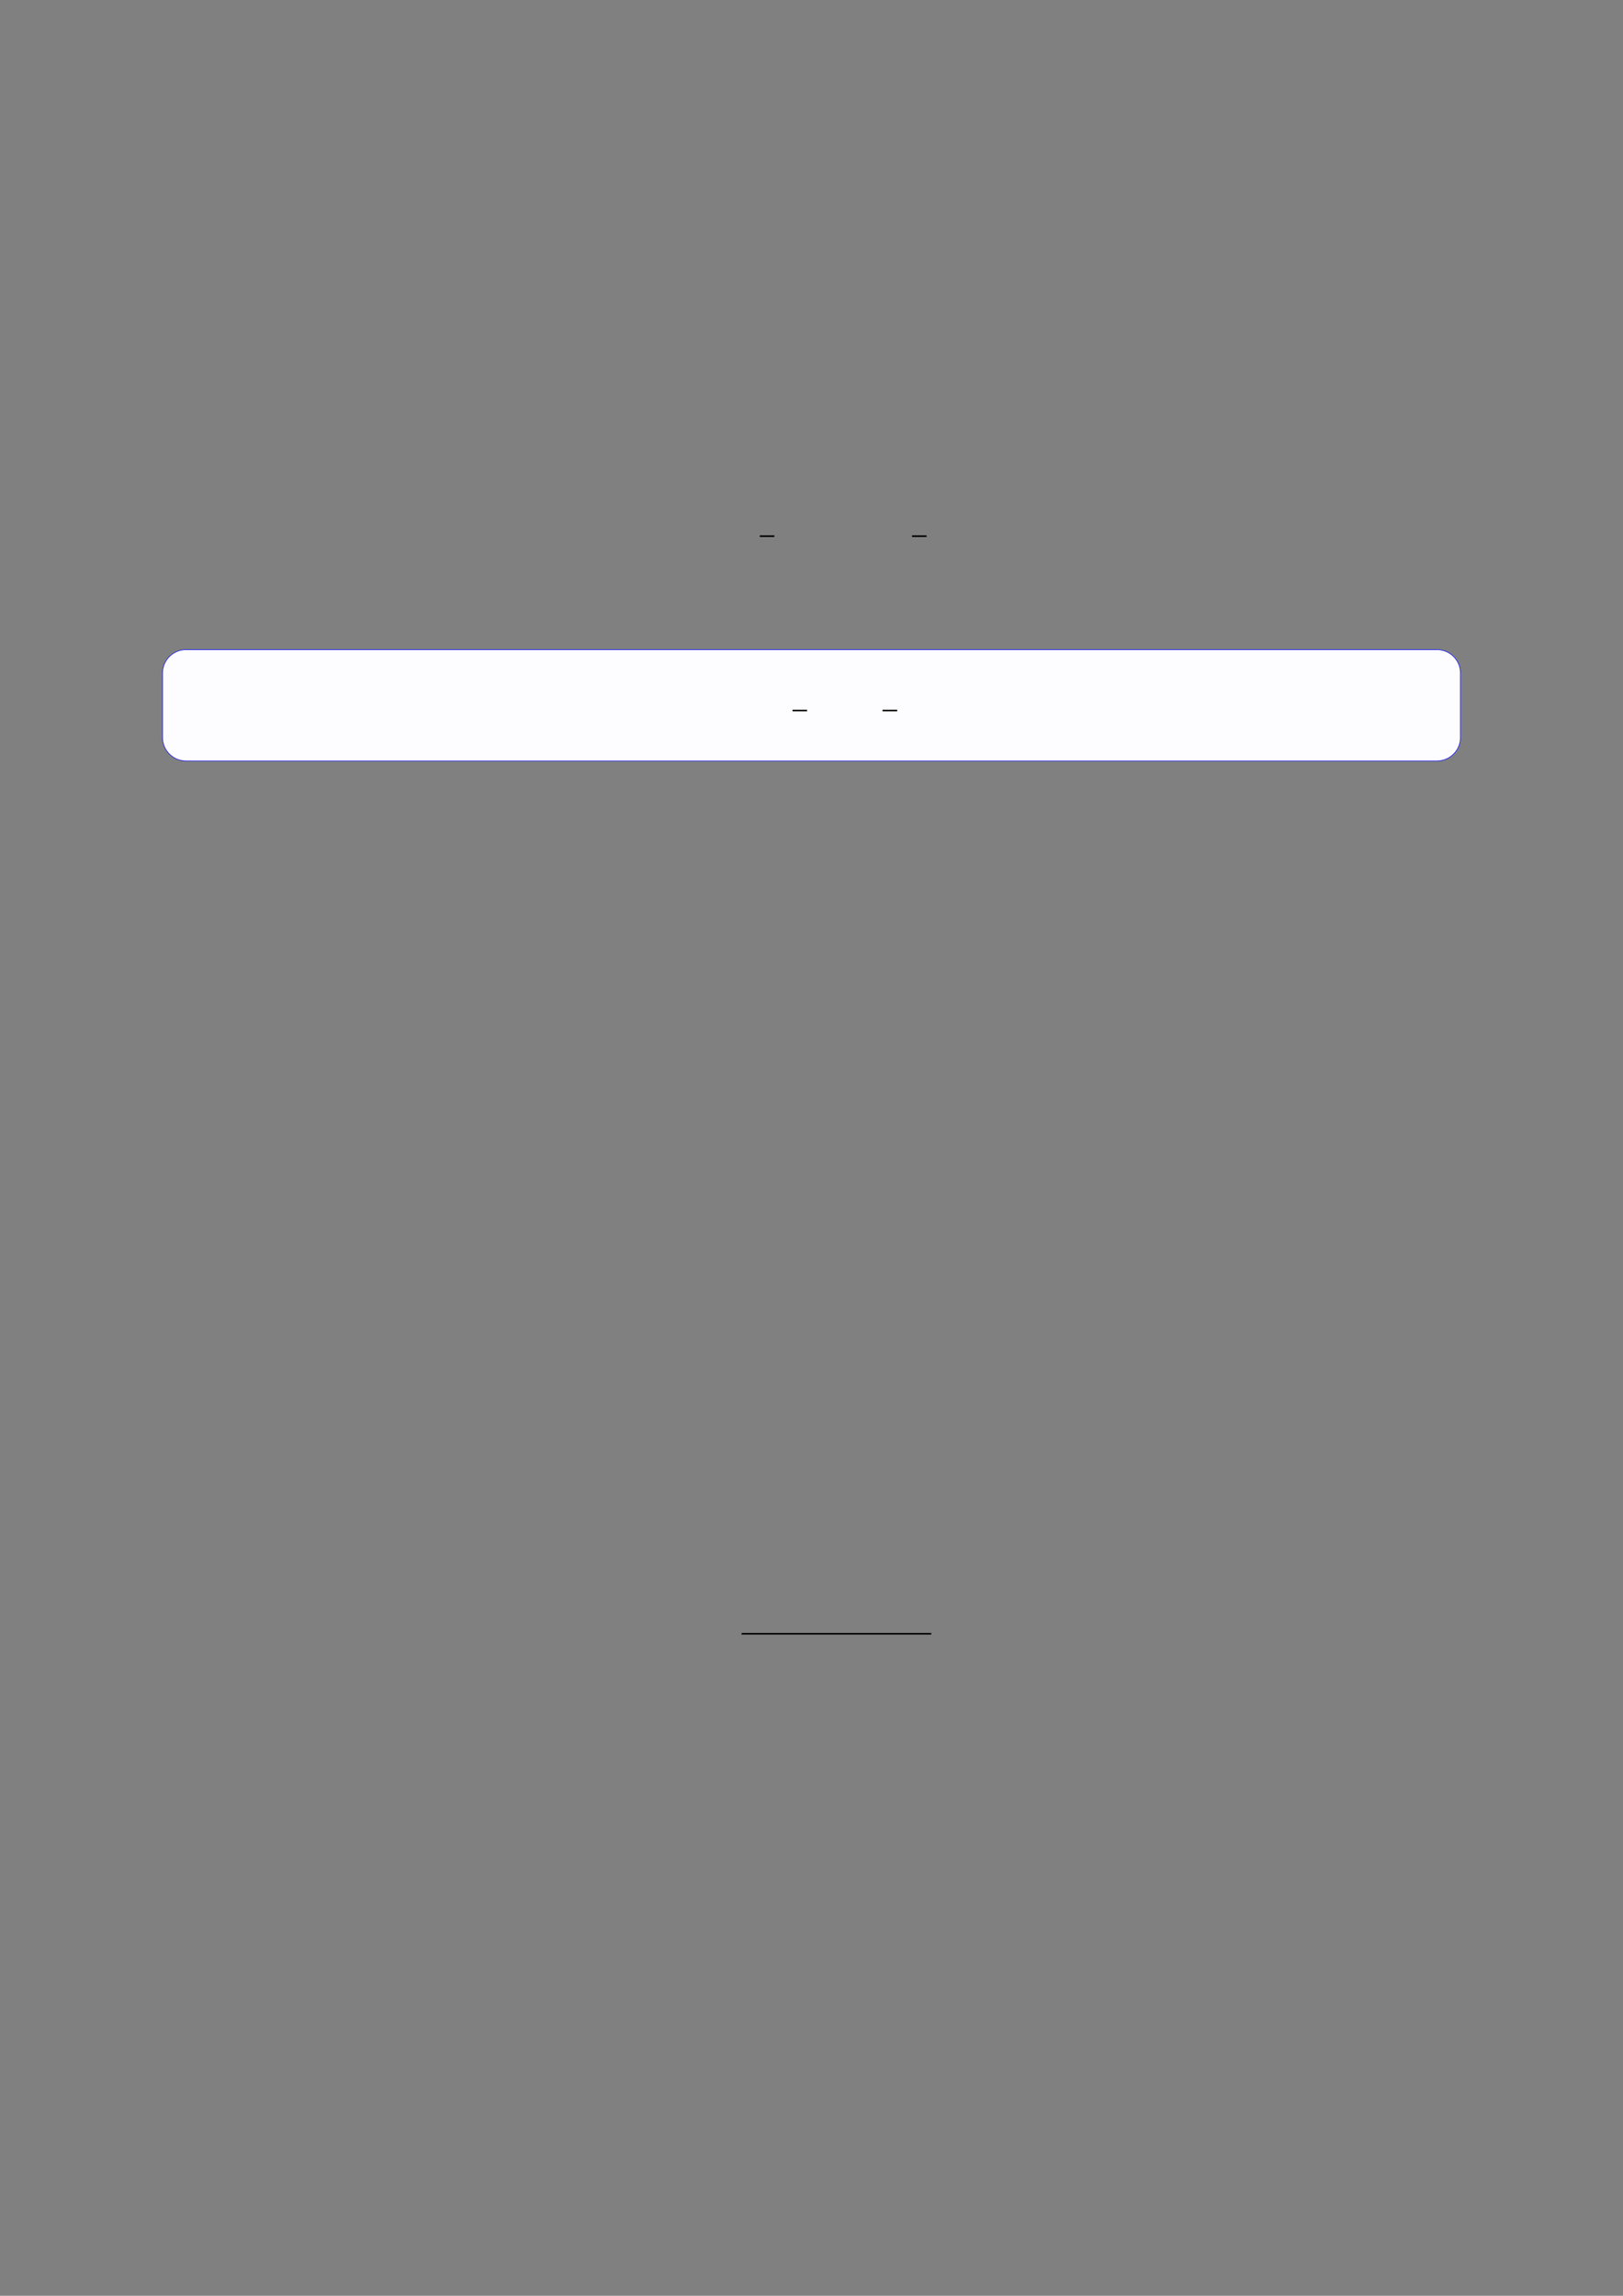 <?xml version="1.0" encoding="UTF-8"?>
<svg xmlns="http://www.w3.org/2000/svg" xmlns:xlink="http://www.w3.org/1999/xlink" width="3307.111" height="4677.167" viewBox="0 0 3307.111 4677.167">
<rect x="0" y="0" width="3307.111" height="4677.167" fill="#808080" stroke="none"/>
<path fill="none" stroke-width="0.588" stroke-linecap="butt" stroke-linejoin="miter" stroke="rgb(0%, 0%, 0%)" stroke-opacity="1" stroke-miterlimit="10" d="M 206.664 -124.618 L 211.998 -124.618 " transform="matrix(5.556, 0, 0, -5.556, 400, 400)"/>
<path fill="none" stroke-width="0.588" stroke-linecap="butt" stroke-linejoin="miter" stroke="rgb(0%, 0%, 0%)" stroke-opacity="1" stroke-miterlimit="10" d="M 262.485 -124.618 L 267.819 -124.618 " transform="matrix(5.556, 0, 0, -5.556, 400, 400)"/>
<path fill-rule="nonzero" fill="rgb(0%, 0%, 100%)" fill-opacity="1" d="M 330.707 1502.395 L 330.707 1371.375 C 330.707 1344.672 352.352 1323.023 379.059 1323.023 L 2928.066 1323.023 C 2954.773 1323.023 2976.418 1344.672 2976.418 1371.375 L 2976.418 1502.395 C 2976.418 1529.098 2954.773 1550.746 2928.066 1550.746 L 379.059 1550.746 C 352.352 1550.746 330.707 1529.098 330.707 1502.395 Z M 330.707 1502.395 "/>
<path fill-rule="nonzero" fill="rgb(98.999%, 98.999%, 100%)" fill-opacity="1" d="M 331.812 1502.395 L 331.812 1371.375 C 331.812 1345.281 352.965 1324.129 379.059 1324.129 L 2928.066 1324.129 C 2954.16 1324.129 2975.312 1345.281 2975.312 1371.375 L 2975.312 1502.395 C 2975.312 1528.484 2954.16 1549.637 2928.066 1549.637 L 379.059 1549.637 C 352.965 1549.637 331.812 1528.484 331.812 1502.395 Z M 331.812 1502.395 "/>
<path fill="none" stroke-width="0.588" stroke-linecap="butt" stroke-linejoin="miter" stroke="rgb(0%, 0%, 0%)" stroke-opacity="1" stroke-miterlimit="10" d="M 204.291 -204.435 L 209.625 -204.435 " transform="matrix(5.556, 0, 0, -5.556, 479.85, 311.633)"/>
<path fill="none" stroke-width="0.588" stroke-linecap="butt" stroke-linejoin="miter" stroke="rgb(0%, 0%, 0%)" stroke-opacity="1" stroke-miterlimit="10" d="M 237.322 -204.435 L 242.656 -204.435 " transform="matrix(5.556, 0, 0, -5.556, 479.85, 311.633)"/>
<path fill="none" stroke-width="0.588" stroke-linecap="butt" stroke-linejoin="miter" stroke="rgb(0%, 0%, 0%)" stroke-opacity="1" stroke-miterlimit="10" d="M 199.98 -527.071 L 269.546 -527.071 " transform="matrix(5.556, 0, 0, -5.556, 400, 400)"/>
</svg>

